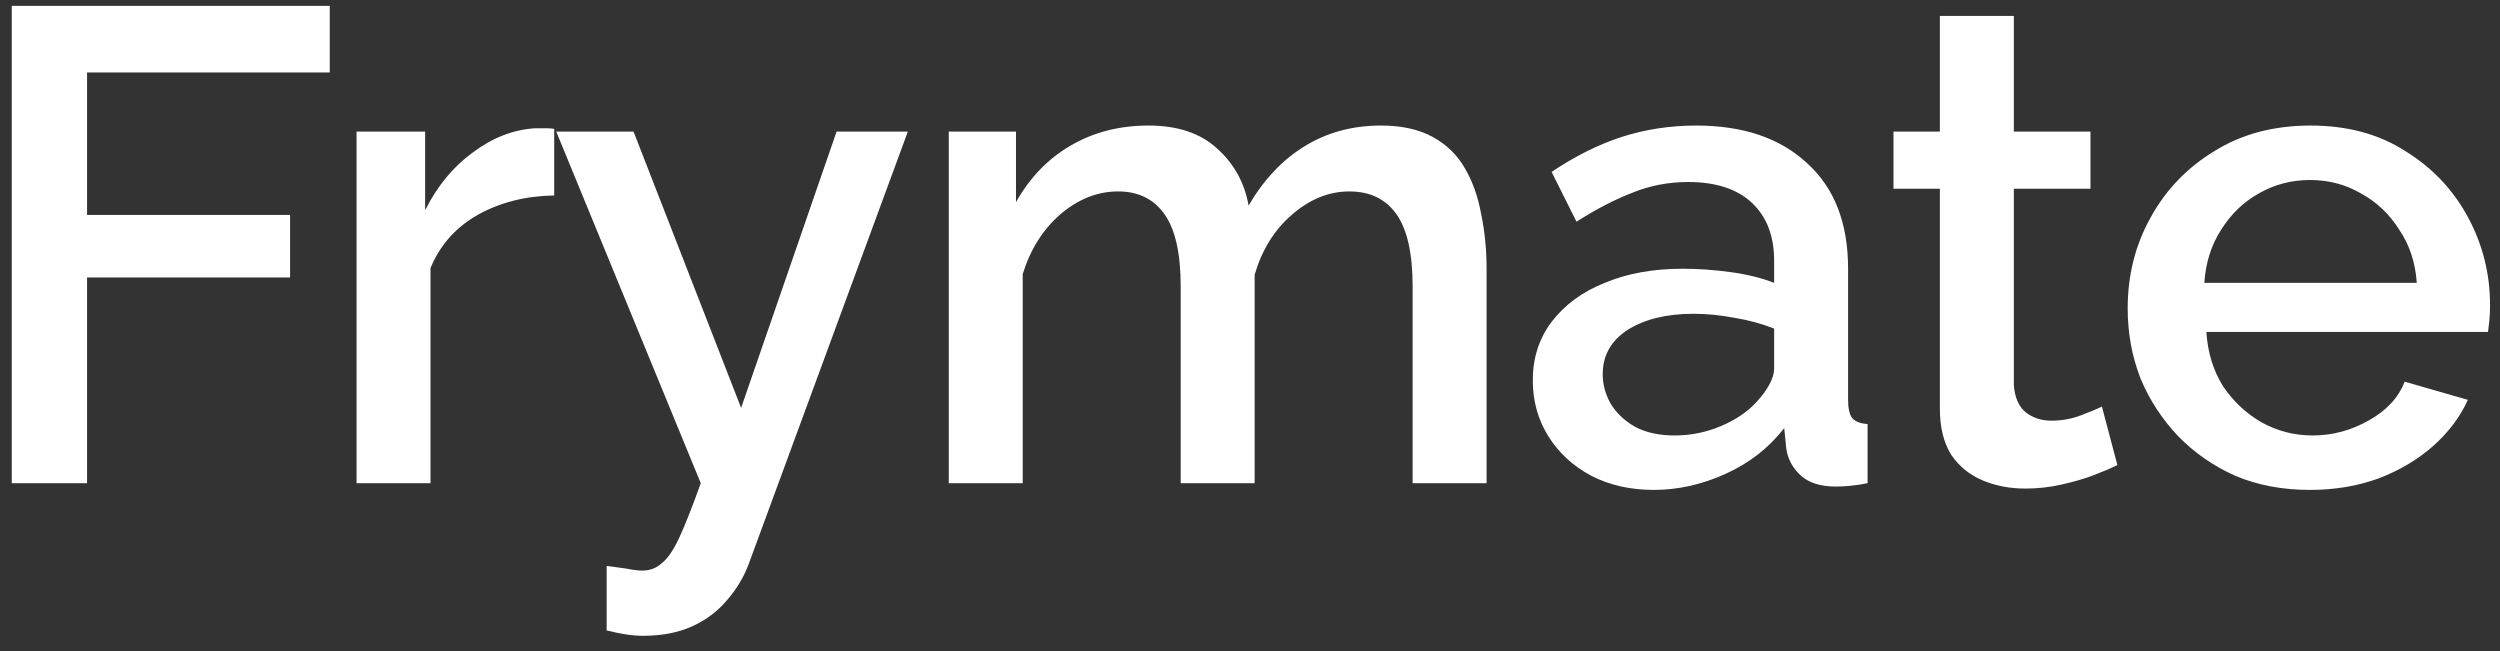 <svg xmlns="http://www.w3.org/2000/svg" width="119" height="31" viewBox="0 0 119 31" fill="none"><rect x="0" y="0" width="119" height="31" fill="#333333" stroke="none"/><path d="M0.56 23V0.28H15.696V3.448H4.144V10.232H13.808V13.208H4.144V23H0.56ZM26.38 9.304C25.015 9.325 23.799 9.635 22.732 10.232C21.687 10.829 20.94 11.672 20.492 12.76V23H16.972V6.264H20.236V10.008C20.812 8.856 21.569 7.939 22.508 7.256C23.447 6.552 24.439 6.168 25.484 6.104C25.697 6.104 25.868 6.104 25.996 6.104C26.145 6.104 26.273 6.115 26.38 6.136V9.304ZM28.877 26.936C29.197 26.979 29.506 27.021 29.805 27.064C30.125 27.128 30.381 27.16 30.573 27.16C30.935 27.16 31.245 27.043 31.501 26.808C31.778 26.595 32.055 26.189 32.333 25.592C32.61 24.995 32.951 24.131 33.357 23L26.477 6.264H30.157L35.277 19.416L39.821 6.264H43.213L35.629 26.872C35.394 27.491 35.053 28.056 34.605 28.568C34.157 29.101 33.602 29.517 32.941 29.816C32.279 30.115 31.501 30.264 30.605 30.264C30.349 30.264 30.082 30.243 29.805 30.2C29.527 30.157 29.218 30.093 28.877 30.008V26.936ZM70.761 23H67.241V13.624C67.241 12.067 66.985 10.925 66.473 10.2C65.961 9.475 65.214 9.112 64.233 9.112C63.251 9.112 62.334 9.485 61.481 10.232C60.649 10.957 60.062 11.907 59.721 13.08V23H56.201V13.624C56.201 12.067 55.945 10.925 55.433 10.2C54.921 9.475 54.185 9.112 53.225 9.112C52.243 9.112 51.326 9.475 50.473 10.2C49.641 10.925 49.043 11.875 48.681 13.048V23H45.161V6.264H48.361V9.624C49.022 8.451 49.886 7.555 50.953 6.936C52.041 6.296 53.278 5.976 54.665 5.976C56.051 5.976 57.139 6.339 57.929 7.064C58.739 7.789 59.241 8.696 59.433 9.784C60.158 8.547 61.043 7.608 62.089 6.968C63.155 6.307 64.371 5.976 65.737 5.976C66.718 5.976 67.539 6.157 68.201 6.52C68.862 6.883 69.374 7.384 69.737 8.024C70.099 8.643 70.355 9.368 70.505 10.2C70.675 11.011 70.761 11.875 70.761 12.792V23ZM72.961 18.104C72.961 17.037 73.26 16.109 73.857 15.32C74.476 14.509 75.318 13.891 76.385 13.464C77.452 13.016 78.689 12.792 80.097 12.792C80.844 12.792 81.601 12.845 82.369 12.952C83.158 13.059 83.852 13.229 84.449 13.464V12.408C84.449 11.235 84.097 10.317 83.393 9.656C82.689 8.995 81.676 8.664 80.353 8.664C79.414 8.664 78.529 8.835 77.697 9.176C76.865 9.496 75.98 9.955 75.041 10.552L73.857 8.184C74.966 7.437 76.076 6.883 77.185 6.52C78.316 6.157 79.5 5.976 80.737 5.976C82.977 5.976 84.737 6.573 86.017 7.768C87.318 8.941 87.969 10.616 87.969 12.792V19.032C87.969 19.437 88.033 19.725 88.161 19.896C88.31 20.067 88.556 20.163 88.897 20.184V23C88.577 23.064 88.289 23.107 88.033 23.128C87.777 23.149 87.564 23.16 87.393 23.16C86.646 23.16 86.081 22.979 85.697 22.616C85.313 22.253 85.089 21.827 85.025 21.336L84.929 20.376C84.204 21.315 83.276 22.04 82.145 22.552C81.014 23.064 79.873 23.32 78.721 23.32C77.612 23.32 76.62 23.096 75.745 22.648C74.87 22.179 74.188 21.549 73.697 20.76C73.206 19.971 72.961 19.085 72.961 18.104ZM83.617 19.128C83.873 18.851 84.076 18.573 84.225 18.296C84.374 18.019 84.449 17.773 84.449 17.56V15.64C83.852 15.405 83.222 15.235 82.561 15.128C81.9 15 81.249 14.936 80.609 14.936C79.329 14.936 78.284 15.192 77.473 15.704C76.684 16.216 76.289 16.92 76.289 17.816C76.289 18.307 76.417 18.776 76.673 19.224C76.95 19.672 77.334 20.035 77.825 20.312C78.337 20.589 78.966 20.728 79.713 20.728C80.481 20.728 81.217 20.579 81.921 20.28C82.625 19.981 83.19 19.597 83.617 19.128ZM100.787 22.136C100.488 22.285 100.115 22.445 99.666 22.616C99.219 22.787 98.707 22.936 98.13 23.064C97.576 23.192 97 23.256 96.403 23.256C95.677 23.256 95.005 23.128 94.386 22.872C93.768 22.616 93.266 22.211 92.882 21.656C92.52 21.08 92.338 20.344 92.338 19.448V8.984H90.13V6.264H92.338V0.76H95.859V6.264H99.507V8.984H95.859V18.328C95.901 18.904 96.082 19.331 96.403 19.608C96.744 19.885 97.16 20.024 97.65 20.024C98.141 20.024 98.611 19.939 99.058 19.768C99.507 19.597 99.837 19.459 100.051 19.352L100.787 22.136ZM109.95 23.32C108.648 23.32 107.464 23.096 106.398 22.648C105.352 22.179 104.446 21.549 103.678 20.76C102.91 19.949 102.312 19.032 101.886 18.008C101.48 16.963 101.278 15.853 101.278 14.68C101.278 13.101 101.64 11.661 102.366 10.36C103.091 9.037 104.104 7.981 105.406 7.192C106.707 6.381 108.232 5.976 109.982 5.976C111.731 5.976 113.235 6.381 114.494 7.192C115.774 7.981 116.766 9.027 117.47 10.328C118.174 11.629 118.526 13.027 118.526 14.52C118.526 14.776 118.515 15.021 118.494 15.256C118.472 15.469 118.451 15.651 118.43 15.8H105.022C105.086 16.781 105.352 17.645 105.822 18.392C106.312 19.117 106.931 19.693 107.678 20.12C108.424 20.525 109.224 20.728 110.078 20.728C111.016 20.728 111.902 20.493 112.734 20.024C113.587 19.555 114.163 18.936 114.462 18.168L117.47 19.032C117.107 19.843 116.552 20.579 115.806 21.24C115.08 21.88 114.216 22.392 113.214 22.776C112.211 23.139 111.123 23.32 109.95 23.32ZM104.926 13.464H115.038C114.974 12.504 114.696 11.661 114.206 10.936C113.736 10.189 113.128 9.613 112.382 9.208C111.656 8.781 110.846 8.568 109.95 8.568C109.075 8.568 108.264 8.781 107.518 9.208C106.792 9.613 106.195 10.189 105.726 10.936C105.256 11.661 104.99 12.504 104.926 13.464Z" fill="white"></path></svg>